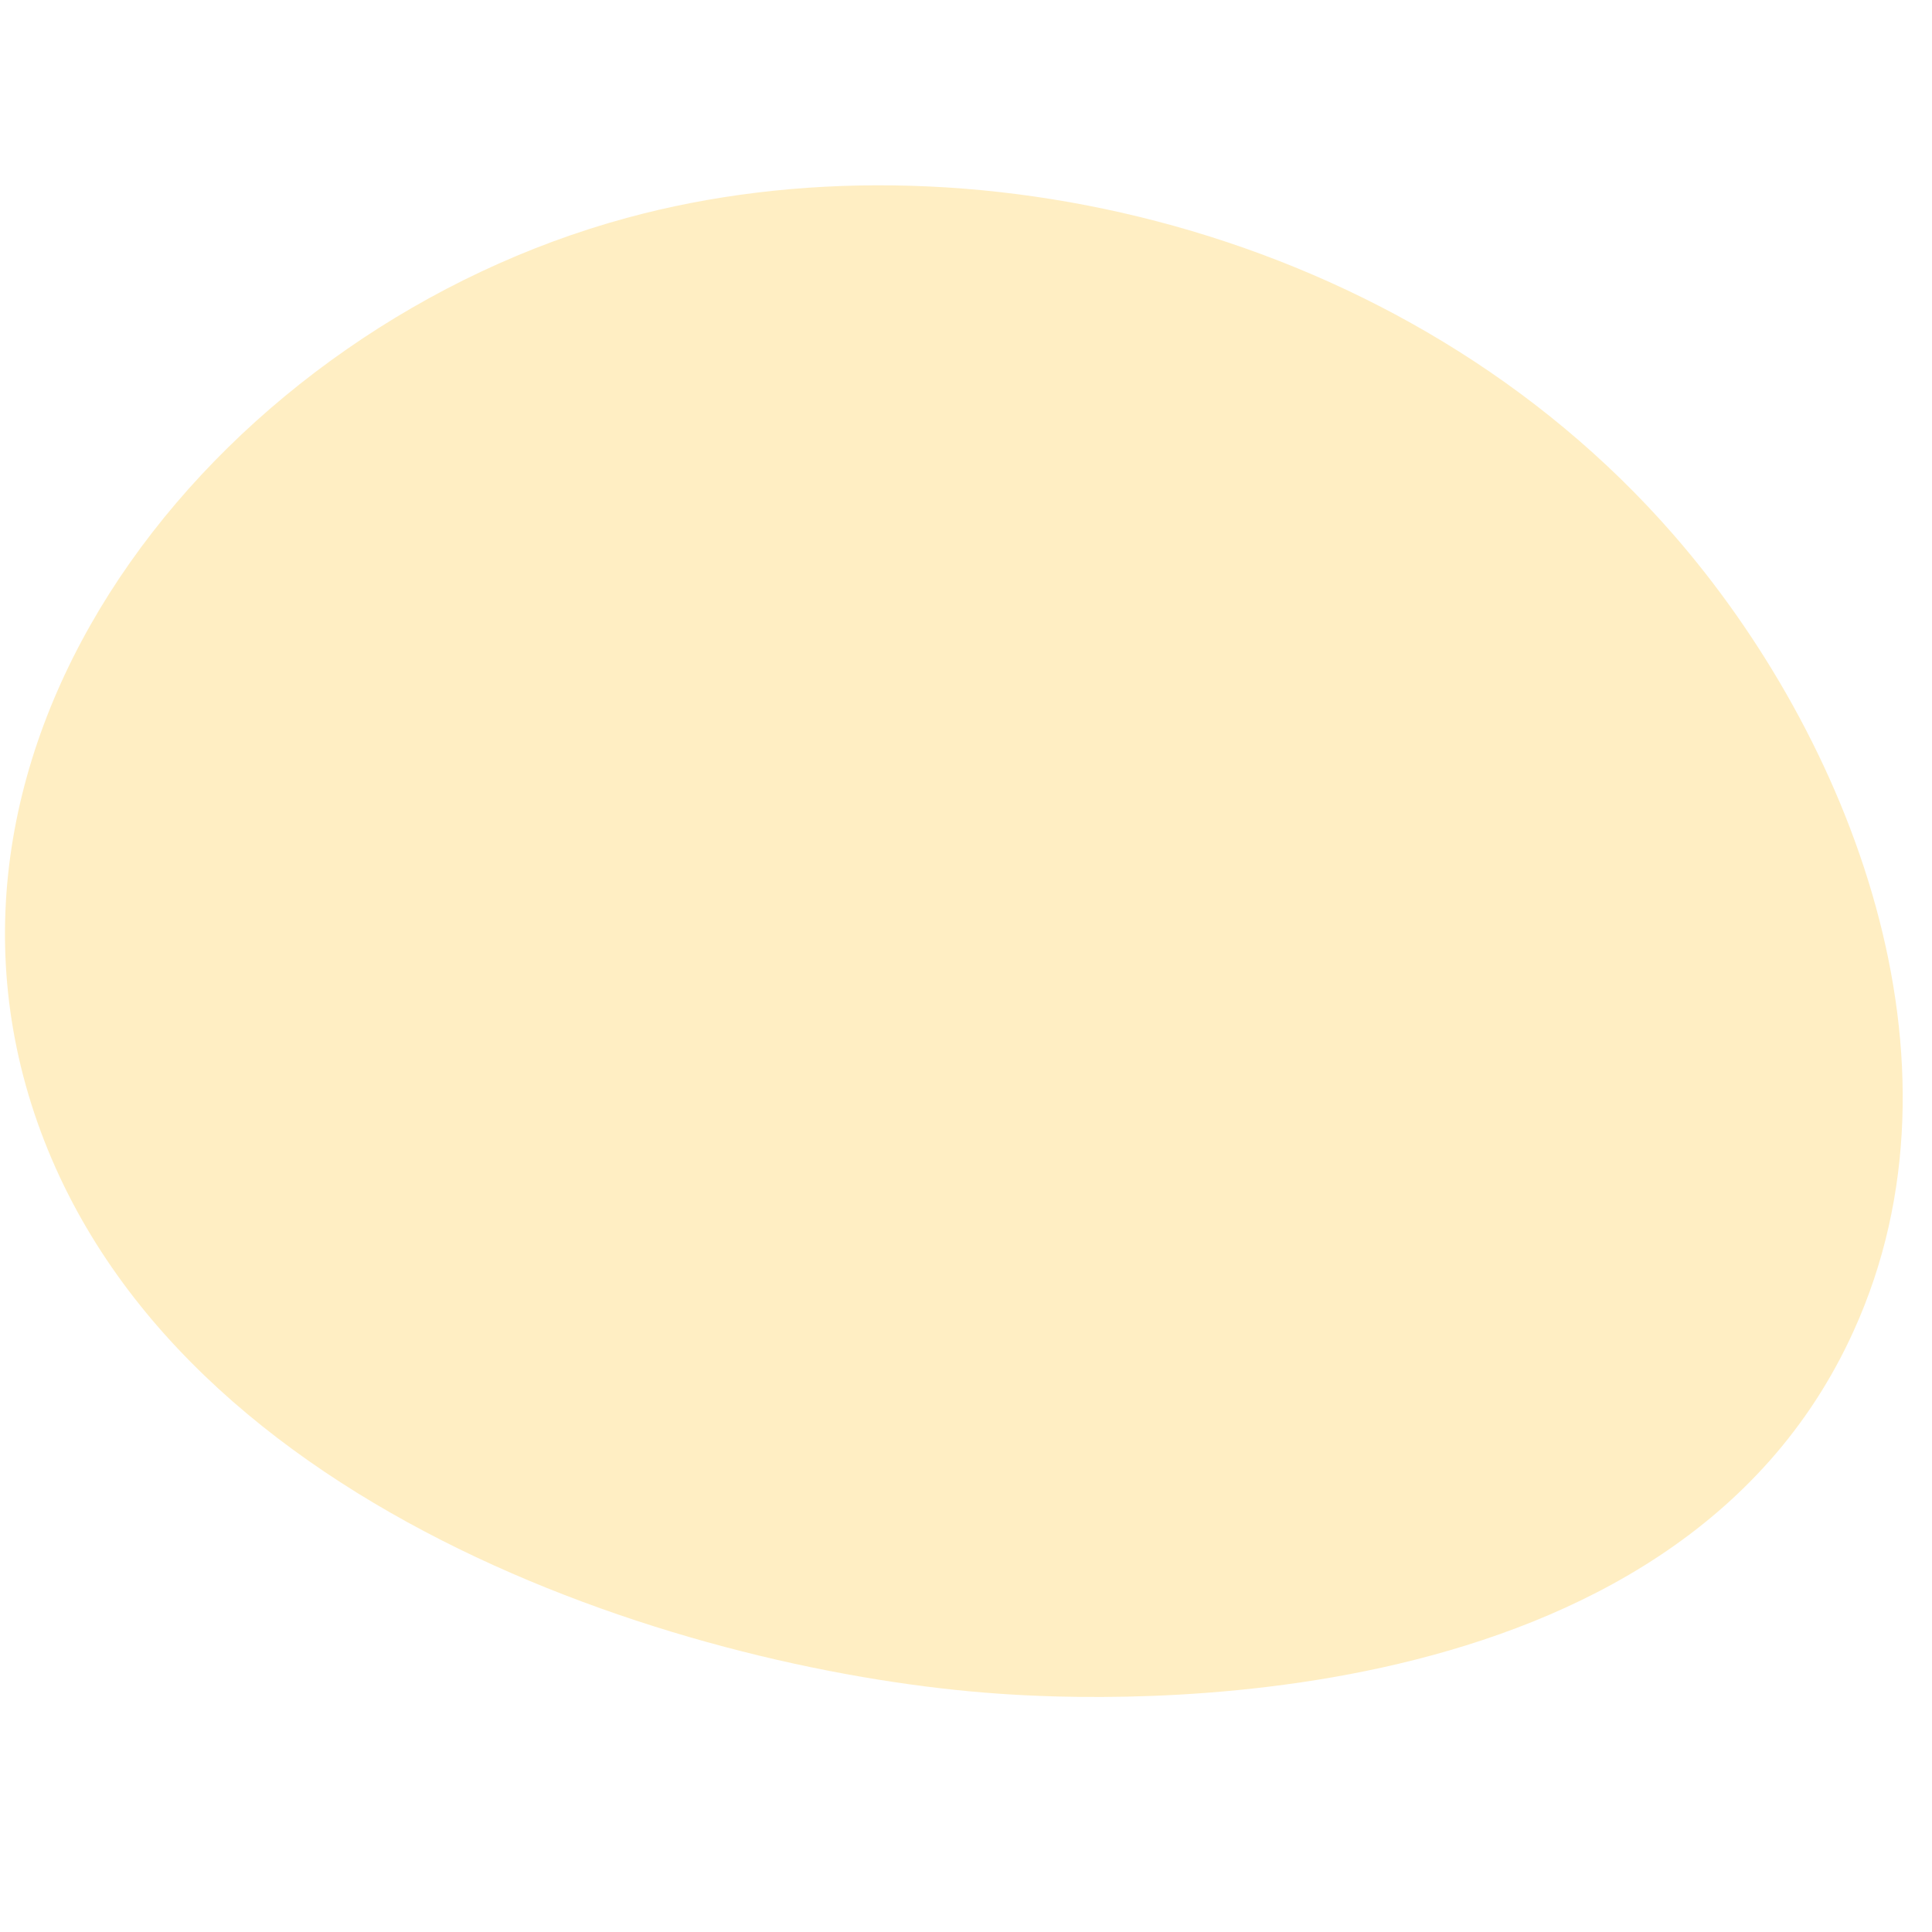 <?xml version="1.0" encoding="UTF-8"?> <!-- Generator: Adobe Illustrator 23.0.4, SVG Export Plug-In . SVG Version: 6.00 Build 0) --> <svg xmlns="http://www.w3.org/2000/svg" xmlns:xlink="http://www.w3.org/1999/xlink" id="Layer_1" x="0px" y="0px" viewBox="0 0 180 180" style="enable-background:new 0 0 180 180;" xml:space="preserve"> <style type="text/css"> .st0{opacity:0.5;fill:none;enable-background:new ;} .st1{opacity:0.5;fill:#FFDF89;enable-background:new ;} </style> <title>clients-case-study</title> <g> <circle id="Ellipse_50" class="st0" cx="92" cy="90" r="87.5"></circle> <path id="Path_27737" class="st1" d="M3.5,104.6c-13-36.9,17.7-74.2,54.9-84.3c31.2-8.5,72.4,0.7,97.5,29.5 c16.4,18.8,28.3,48.9,16.8,74.2c-16.7,36.9-69.7,34.5-79.6,33.8C65.2,155.9,16.5,141.4,3.5,104.6z"></path> </g> </svg> 